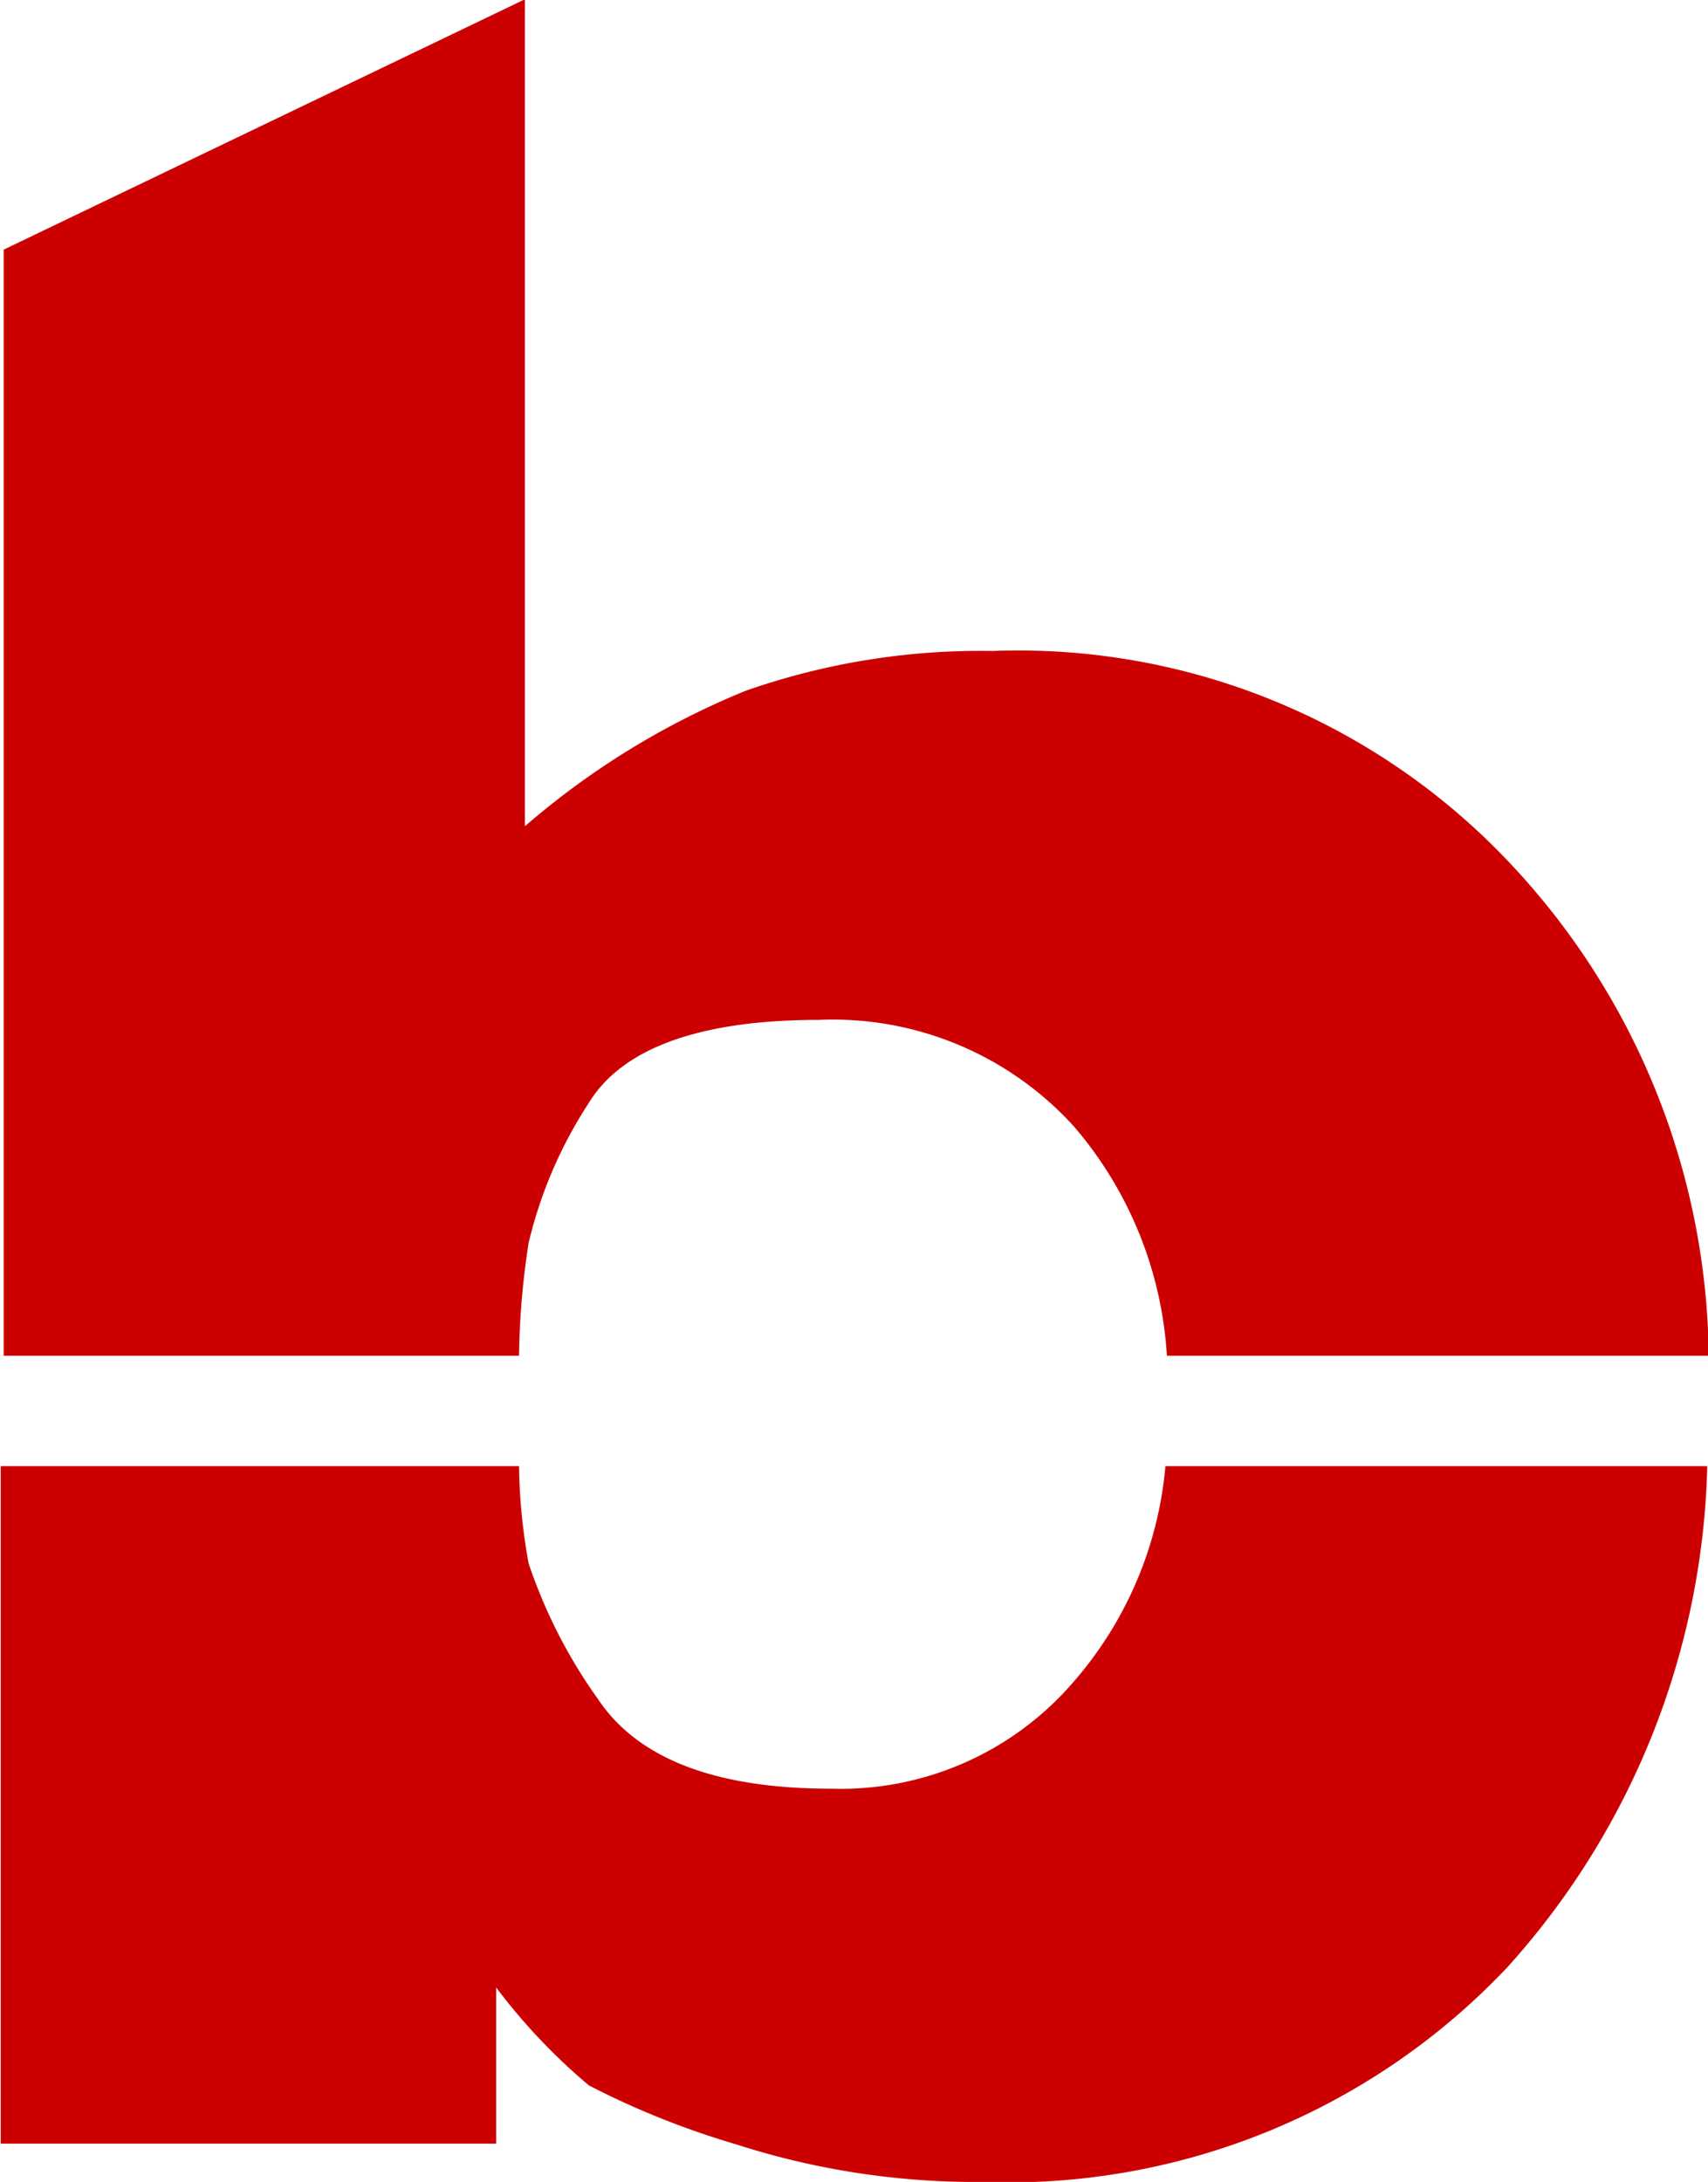 <svg id="Ebene_1" data-name="Ebene 1" xmlns="http://www.w3.org/2000/svg" viewBox="0 0 23.2 29.63"><defs><style>.cls-1{fill:#c00;}</style></defs><title>favicon-boland-immobilien</title><path class="cls-1" d="M4.63,19.4l0-15L11.71,1V12.23a10.81,10.81,0,0,1,3-1.84,9.65,9.65,0,0,1,3.35-.54,9.17,9.17,0,0,1,7,2.85,9.9,9.9,0,0,1,2.73,6.72H20.43a5.26,5.26,0,0,0-1.26-3.11,4.42,4.42,0,0,0-3.47-1.45c-1.63,0-2.68.39-3.13,1.14a6,6,0,0,0-.81,1.89,10.79,10.79,0,0,0-.13,1.53l-7,0Z" transform="translate(-4.58 -1.01)"/><path class="cls-1" d="M4.58,20.92h7.05a7.88,7.88,0,0,0,.13,1.32,7,7,0,0,0,.94,1.84c.54.81,1.59,1.22,3.17,1.22a4.17,4.17,0,0,0,3.3-1.46,5.14,5.14,0,0,0,1.24-2.92h7.36a10.52,10.52,0,0,1-2.72,6.81,9.32,9.32,0,0,1-7.13,2.91,10.59,10.59,0,0,1-3.34-.51,11.3,11.3,0,0,1-2-.8A8.07,8.07,0,0,1,11.32,28v2.12H4.59V20.92Z" transform="translate(-4.58 -1.01)"/></svg>